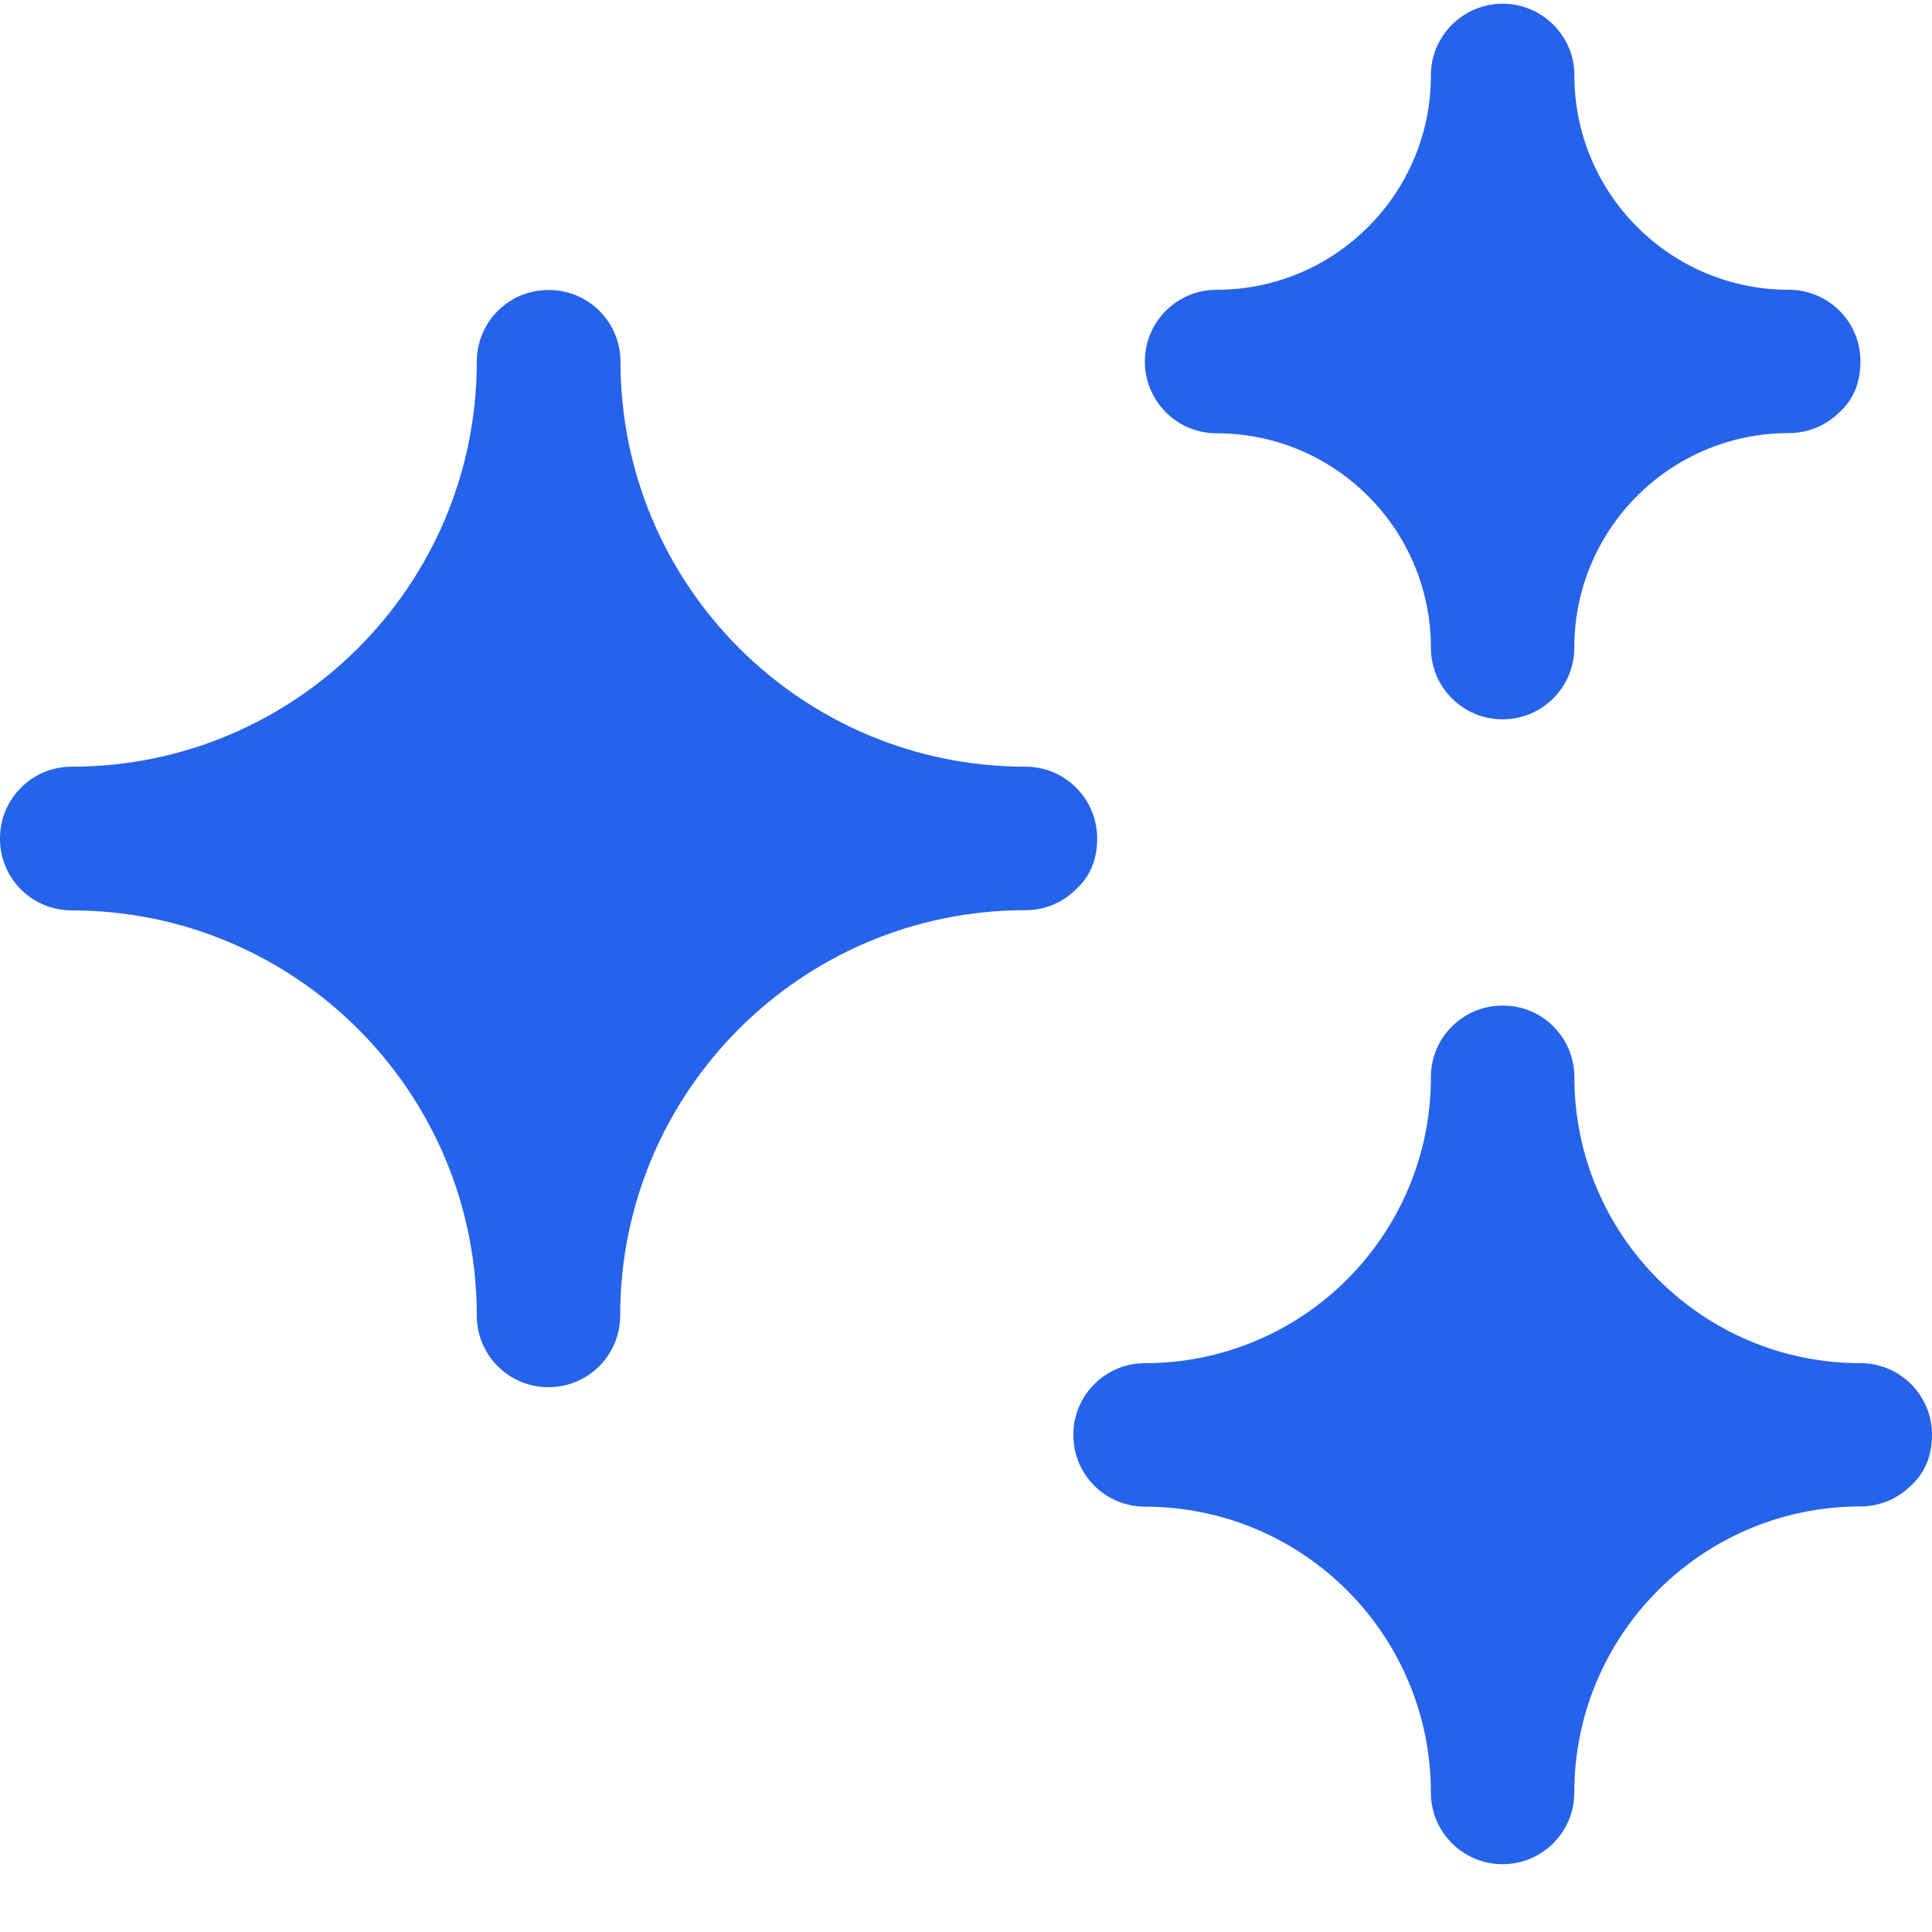 <svg width="19" height="19" viewBox="0 0 19 19" fill="none" xmlns="http://www.w3.org/2000/svg">
<path fill-rule="evenodd" clip-rule="evenodd" d="M5.239 2.869C5.274 2.86 5.312 2.856 5.351 2.853C5.365 2.852 5.378 2.852 5.392 2.852H5.398C5.412 2.852 5.425 2.852 5.439 2.853C5.479 2.856 5.516 2.86 5.551 2.869C5.866 2.938 6.102 3.22 6.102 3.556C6.102 5.757 7.885 7.54 10.086 7.54C10.455 7.54 10.757 7.825 10.787 8.185C10.788 8.197 10.789 8.21 10.79 8.223V8.247V8.264C10.785 8.488 10.698 8.64 10.586 8.741C10.459 8.871 10.283 8.951 10.086 8.951C7.884 8.951 6.099 10.736 6.099 12.938C6.099 13.327 5.784 13.642 5.395 13.642H5.392C5.004 13.642 4.689 13.327 4.689 12.938C4.689 10.737 2.905 8.953 0.704 8.953C0.502 8.953 0.32 8.868 0.191 8.732C0.076 8.61 0.005 8.446 0 8.266C0 8.26 0 8.244 0 8.244C0 7.856 0.315 7.54 0.704 7.54C2.905 7.54 4.689 5.757 4.689 3.556C4.689 3.22 4.924 2.938 5.239 2.869Z" fill="#2463EA"/>
<path fill-rule="evenodd" clip-rule="evenodd" d="M14.609 9.909C14.651 9.898 14.698 9.892 14.748 9.89C14.757 9.889 14.767 9.889 14.776 9.889H14.78C14.789 9.889 14.799 9.889 14.808 9.89C14.858 9.892 14.905 9.898 14.947 9.909C15.255 9.984 15.483 10.261 15.483 10.593C15.483 12.146 16.743 13.406 18.296 13.406C18.662 13.406 18.963 13.685 18.997 14.043C18.998 14.059 18.999 14.076 19 14.095V14.111V14.123C18.996 14.352 18.907 14.506 18.794 14.609C18.666 14.736 18.491 14.815 18.296 14.815C16.742 14.815 15.482 16.075 15.482 17.63C15.482 18.018 15.166 18.333 14.778 18.333H14.776C14.388 18.333 14.072 18.018 14.072 17.63C14.072 16.076 12.813 14.817 11.259 14.817C11.06 14.817 10.881 14.734 10.753 14.602C10.633 14.478 10.559 14.31 10.556 14.125C10.556 14.121 10.556 14.109 10.556 14.109C10.556 13.721 10.871 13.406 11.259 13.406C12.813 13.406 14.072 12.146 14.072 10.593C14.072 10.261 14.301 9.984 14.609 9.909Z" fill="#2463EA"/>
<path fill-rule="evenodd" clip-rule="evenodd" d="M14.602 0.059C14.646 0.046 14.696 0.039 14.754 0.037H14.78H14.801C14.859 0.039 14.909 0.046 14.953 0.059C15.257 0.137 15.483 0.412 15.483 0.741C15.483 1.906 16.427 2.85 17.593 2.85C17.958 2.85 18.258 3.128 18.293 3.483C18.294 3.502 18.296 3.522 18.296 3.543V3.565C18.294 3.798 18.203 3.952 18.088 4.056C17.96 4.181 17.786 4.259 17.593 4.259C16.426 4.259 15.482 5.204 15.482 6.37C15.482 6.759 15.166 7.074 14.778 7.074H14.776C14.387 7.074 14.072 6.759 14.072 6.37C14.072 5.205 13.128 4.261 11.963 4.261C11.766 4.261 11.588 4.18 11.46 4.049C11.338 3.924 11.262 3.754 11.259 3.567C11.259 3.564 11.259 3.554 11.259 3.554C11.259 3.165 11.575 2.85 11.963 2.85C13.128 2.85 14.072 1.906 14.072 0.741C14.072 0.412 14.298 0.137 14.602 0.059Z" fill="#2463EA"/>
</svg>
